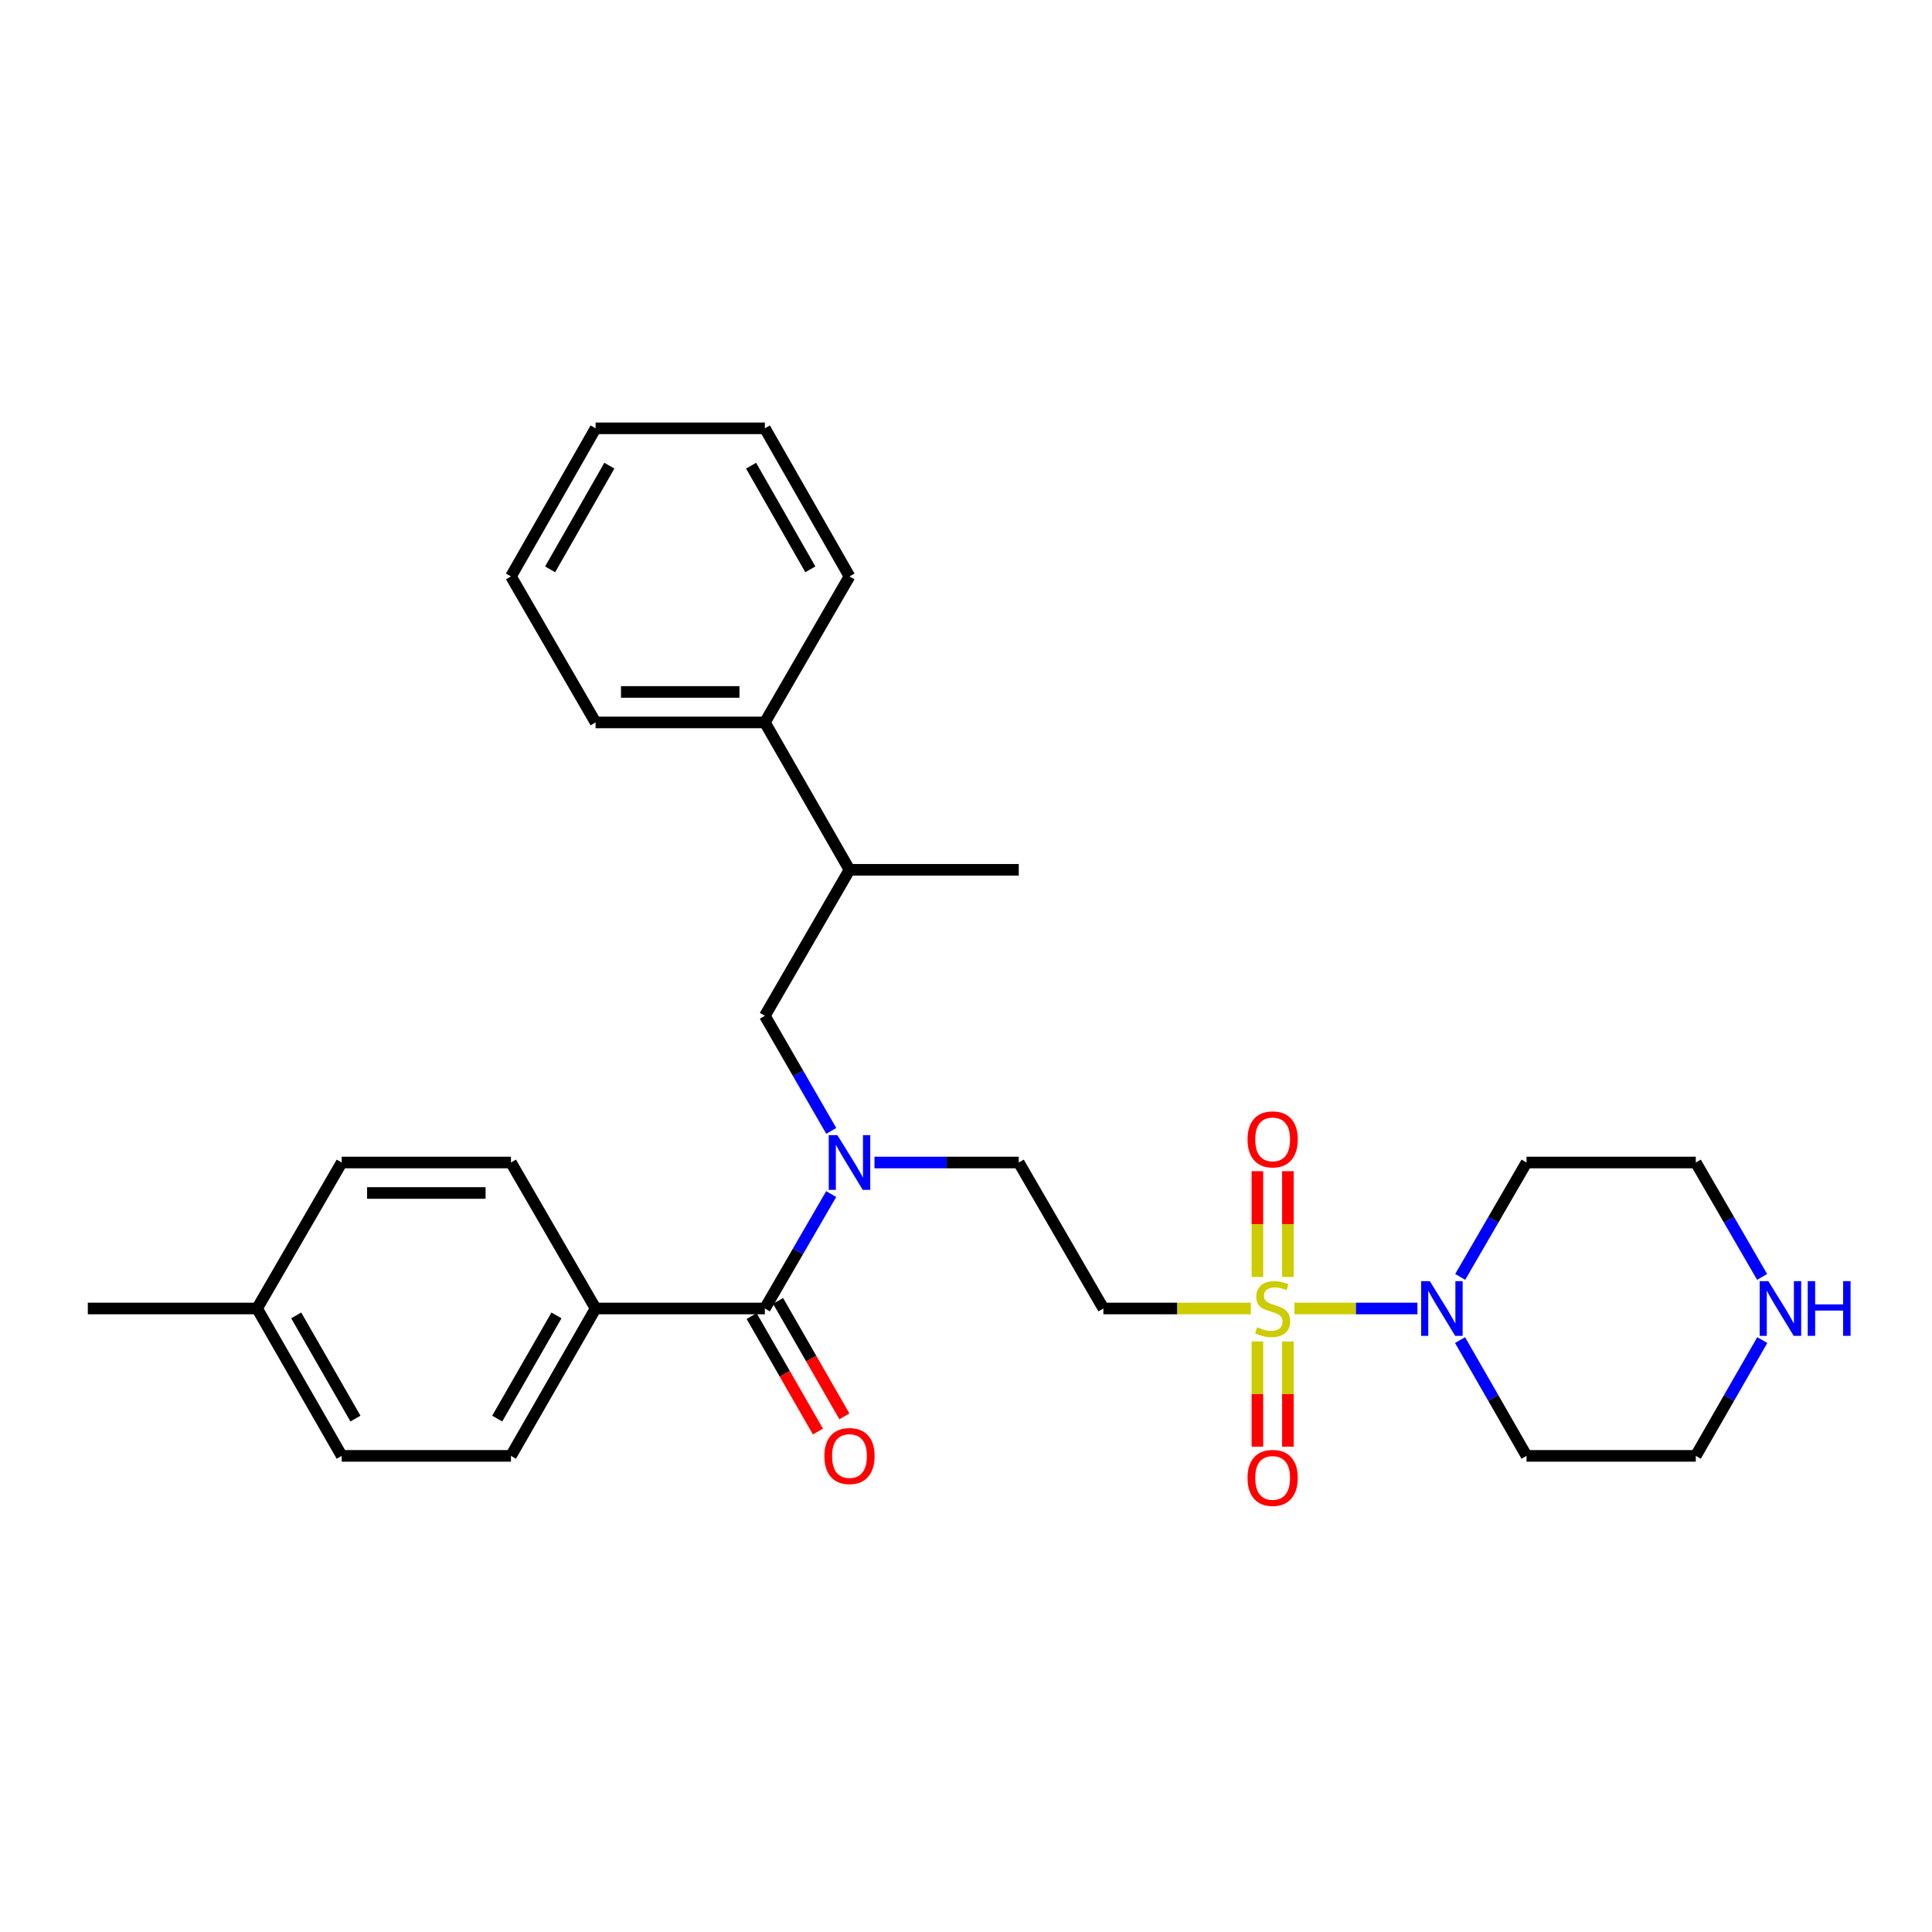 <?xml version='1.0' encoding='iso-8859-1'?>
<svg version='1.1' baseProfile='full'
              xmlns='http://www.w3.org/2000/svg'
                      xmlns:rdkit='http://www.rdkit.org/xml'
                      xmlns:xlink='http://www.w3.org/1999/xlink'
                  xml:space='preserve'
width='1000px' height='1000px' viewBox='0 0 1000 1000'>
<!-- END OF HEADER -->
<rect style='opacity:1.0;fill:#FFFFFF;stroke:none' width='1000' height='1000' x='0' y='0'> </rect>
<path class='bond-0' d='M 669.993,677.269 L 701.835,677.269' style='fill:none;fill-rule:evenodd;stroke:#CCCC00;stroke-width:6px;stroke-linecap:butt;stroke-linejoin:miter;stroke-opacity:1' />
<path class='bond-0' d='M 701.835,677.269 L 733.677,677.269' style='fill:none;fill-rule:evenodd;stroke:#0000FF;stroke-width:6px;stroke-linecap:butt;stroke-linejoin:miter;stroke-opacity:1' />
<path class='bond-3' d='M 647.452,677.269 L 609.282,677.269' style='fill:none;fill-rule:evenodd;stroke:#CCCC00;stroke-width:6px;stroke-linecap:butt;stroke-linejoin:miter;stroke-opacity:1' />
<path class='bond-3' d='M 609.282,677.269 L 571.112,677.269' style='fill:none;fill-rule:evenodd;stroke:#000000;stroke-width:6px;stroke-linecap:butt;stroke-linejoin:miter;stroke-opacity:1' />
<path class='bond-5' d='M 650.835,694.339 L 650.835,721.568' style='fill:none;fill-rule:evenodd;stroke:#CCCC00;stroke-width:6px;stroke-linecap:butt;stroke-linejoin:miter;stroke-opacity:1' />
<path class='bond-5' d='M 650.835,721.568 L 650.835,748.797' style='fill:none;fill-rule:evenodd;stroke:#FF0000;stroke-width:6px;stroke-linecap:butt;stroke-linejoin:miter;stroke-opacity:1' />
<path class='bond-5' d='M 666.611,694.339 L 666.611,721.568' style='fill:none;fill-rule:evenodd;stroke:#CCCC00;stroke-width:6px;stroke-linecap:butt;stroke-linejoin:miter;stroke-opacity:1' />
<path class='bond-5' d='M 666.611,721.568 L 666.611,748.797' style='fill:none;fill-rule:evenodd;stroke:#FF0000;stroke-width:6px;stroke-linecap:butt;stroke-linejoin:miter;stroke-opacity:1' />
<path class='bond-6' d='M 666.611,660.959 L 666.611,633.58' style='fill:none;fill-rule:evenodd;stroke:#CCCC00;stroke-width:6px;stroke-linecap:butt;stroke-linejoin:miter;stroke-opacity:1' />
<path class='bond-6' d='M 666.611,633.58 L 666.611,606.201' style='fill:none;fill-rule:evenodd;stroke:#FF0000;stroke-width:6px;stroke-linecap:butt;stroke-linejoin:miter;stroke-opacity:1' />
<path class='bond-6' d='M 650.835,660.959 L 650.835,633.58' style='fill:none;fill-rule:evenodd;stroke:#CCCC00;stroke-width:6px;stroke-linecap:butt;stroke-linejoin:miter;stroke-opacity:1' />
<path class='bond-6' d='M 650.835,633.58 L 650.835,606.201' style='fill:none;fill-rule:evenodd;stroke:#FF0000;stroke-width:6px;stroke-linecap:butt;stroke-linejoin:miter;stroke-opacity:1' />
<path class='bond-15' d='M 755.8,660.926 L 772.965,631.317' style='fill:none;fill-rule:evenodd;stroke:#0000FF;stroke-width:6px;stroke-linecap:butt;stroke-linejoin:miter;stroke-opacity:1' />
<path class='bond-15' d='M 772.965,631.317 L 790.13,601.709' style='fill:none;fill-rule:evenodd;stroke:#000000;stroke-width:6px;stroke-linecap:butt;stroke-linejoin:miter;stroke-opacity:1' />
<path class='bond-16' d='M 755.719,693.628 L 772.925,723.592' style='fill:none;fill-rule:evenodd;stroke:#0000FF;stroke-width:6px;stroke-linecap:butt;stroke-linejoin:miter;stroke-opacity:1' />
<path class='bond-16' d='M 772.925,723.592 L 790.13,753.556' style='fill:none;fill-rule:evenodd;stroke:#000000;stroke-width:6px;stroke-linecap:butt;stroke-linejoin:miter;stroke-opacity:1' />
<path class='bond-1' d='M 395.89,677.269 L 413.055,647.661' style='fill:none;fill-rule:evenodd;stroke:#000000;stroke-width:6px;stroke-linecap:butt;stroke-linejoin:miter;stroke-opacity:1' />
<path class='bond-1' d='M 413.055,647.661 L 430.22,618.053' style='fill:none;fill-rule:evenodd;stroke:#0000FF;stroke-width:6px;stroke-linecap:butt;stroke-linejoin:miter;stroke-opacity:1' />
<path class='bond-7' d='M 395.89,677.269 L 308.279,677.269' style='fill:none;fill-rule:evenodd;stroke:#000000;stroke-width:6px;stroke-linecap:butt;stroke-linejoin:miter;stroke-opacity:1' />
<path class='bond-9' d='M 389.049,681.197 L 406.209,711.081' style='fill:none;fill-rule:evenodd;stroke:#000000;stroke-width:6px;stroke-linecap:butt;stroke-linejoin:miter;stroke-opacity:1' />
<path class='bond-9' d='M 406.209,711.081 L 423.369,740.965' style='fill:none;fill-rule:evenodd;stroke:#FF0000;stroke-width:6px;stroke-linecap:butt;stroke-linejoin:miter;stroke-opacity:1' />
<path class='bond-9' d='M 402.73,673.341 L 419.89,703.225' style='fill:none;fill-rule:evenodd;stroke:#000000;stroke-width:6px;stroke-linecap:butt;stroke-linejoin:miter;stroke-opacity:1' />
<path class='bond-9' d='M 419.89,703.225 L 437.05,733.109' style='fill:none;fill-rule:evenodd;stroke:#FF0000;stroke-width:6px;stroke-linecap:butt;stroke-linejoin:miter;stroke-opacity:1' />
<path class='bond-2' d='M 452.626,601.709 L 489.966,601.709' style='fill:none;fill-rule:evenodd;stroke:#0000FF;stroke-width:6px;stroke-linecap:butt;stroke-linejoin:miter;stroke-opacity:1' />
<path class='bond-2' d='M 489.966,601.709 L 527.306,601.709' style='fill:none;fill-rule:evenodd;stroke:#000000;stroke-width:6px;stroke-linecap:butt;stroke-linejoin:miter;stroke-opacity:1' />
<path class='bond-4' d='M 430.262,585.358 L 413.076,555.565' style='fill:none;fill-rule:evenodd;stroke:#0000FF;stroke-width:6px;stroke-linecap:butt;stroke-linejoin:miter;stroke-opacity:1' />
<path class='bond-4' d='M 413.076,555.565 L 395.89,525.773' style='fill:none;fill-rule:evenodd;stroke:#000000;stroke-width:6px;stroke-linecap:butt;stroke-linejoin:miter;stroke-opacity:1' />
<path class='bond-8' d='M 571.112,677.269 L 527.306,601.709' style='fill:none;fill-rule:evenodd;stroke:#000000;stroke-width:6px;stroke-linecap:butt;stroke-linejoin:miter;stroke-opacity:1' />
<path class='bond-10' d='M 395.89,525.773 L 439.695,450.213' style='fill:none;fill-rule:evenodd;stroke:#000000;stroke-width:6px;stroke-linecap:butt;stroke-linejoin:miter;stroke-opacity:1' />
<path class='bond-12' d='M 308.279,677.269 L 264.473,753.556' style='fill:none;fill-rule:evenodd;stroke:#000000;stroke-width:6px;stroke-linecap:butt;stroke-linejoin:miter;stroke-opacity:1' />
<path class='bond-12' d='M 288.027,680.856 L 257.363,734.257' style='fill:none;fill-rule:evenodd;stroke:#000000;stroke-width:6px;stroke-linecap:butt;stroke-linejoin:miter;stroke-opacity:1' />
<path class='bond-13' d='M 308.279,677.269 L 264.473,601.709' style='fill:none;fill-rule:evenodd;stroke:#000000;stroke-width:6px;stroke-linecap:butt;stroke-linejoin:miter;stroke-opacity:1' />
<path class='bond-14' d='M 439.695,450.213 L 395.89,373.926' style='fill:none;fill-rule:evenodd;stroke:#000000;stroke-width:6px;stroke-linecap:butt;stroke-linejoin:miter;stroke-opacity:1' />
<path class='bond-22' d='M 439.695,450.213 L 527.306,450.213' style='fill:none;fill-rule:evenodd;stroke:#000000;stroke-width:6px;stroke-linecap:butt;stroke-linejoin:miter;stroke-opacity:1' />
<path class='bond-11' d='M 912.153,693.628 L 894.947,723.592' style='fill:none;fill-rule:evenodd;stroke:#0000FF;stroke-width:6px;stroke-linecap:butt;stroke-linejoin:miter;stroke-opacity:1' />
<path class='bond-11' d='M 894.947,723.592 L 877.741,753.556' style='fill:none;fill-rule:evenodd;stroke:#000000;stroke-width:6px;stroke-linecap:butt;stroke-linejoin:miter;stroke-opacity:1' />
<path class='bond-29' d='M 912.072,660.926 L 894.907,631.317' style='fill:none;fill-rule:evenodd;stroke:#0000FF;stroke-width:6px;stroke-linecap:butt;stroke-linejoin:miter;stroke-opacity:1' />
<path class='bond-29' d='M 894.907,631.317 L 877.741,601.709' style='fill:none;fill-rule:evenodd;stroke:#000000;stroke-width:6px;stroke-linecap:butt;stroke-linejoin:miter;stroke-opacity:1' />
<path class='bond-17' d='M 264.473,753.556 L 176.871,753.556' style='fill:none;fill-rule:evenodd;stroke:#000000;stroke-width:6px;stroke-linecap:butt;stroke-linejoin:miter;stroke-opacity:1' />
<path class='bond-18' d='M 264.473,601.709 L 176.871,601.709' style='fill:none;fill-rule:evenodd;stroke:#000000;stroke-width:6px;stroke-linecap:butt;stroke-linejoin:miter;stroke-opacity:1' />
<path class='bond-18' d='M 251.333,617.486 L 190.011,617.486' style='fill:none;fill-rule:evenodd;stroke:#000000;stroke-width:6px;stroke-linecap:butt;stroke-linejoin:miter;stroke-opacity:1' />
<path class='bond-23' d='M 395.89,373.926 L 308.279,373.926' style='fill:none;fill-rule:evenodd;stroke:#000000;stroke-width:6px;stroke-linecap:butt;stroke-linejoin:miter;stroke-opacity:1' />
<path class='bond-23' d='M 382.748,358.15 L 321.42,358.15' style='fill:none;fill-rule:evenodd;stroke:#000000;stroke-width:6px;stroke-linecap:butt;stroke-linejoin:miter;stroke-opacity:1' />
<path class='bond-24' d='M 395.89,373.926 L 439.695,298.358' style='fill:none;fill-rule:evenodd;stroke:#000000;stroke-width:6px;stroke-linecap:butt;stroke-linejoin:miter;stroke-opacity:1' />
<path class='bond-21' d='M 790.13,601.709 L 877.741,601.709' style='fill:none;fill-rule:evenodd;stroke:#000000;stroke-width:6px;stroke-linecap:butt;stroke-linejoin:miter;stroke-opacity:1' />
<path class='bond-20' d='M 790.13,753.556 L 877.741,753.556' style='fill:none;fill-rule:evenodd;stroke:#000000;stroke-width:6px;stroke-linecap:butt;stroke-linejoin:miter;stroke-opacity:1' />
<path class='bond-30' d='M 176.871,753.556 L 133.066,677.269' style='fill:none;fill-rule:evenodd;stroke:#000000;stroke-width:6px;stroke-linecap:butt;stroke-linejoin:miter;stroke-opacity:1' />
<path class='bond-30' d='M 183.981,734.257 L 153.318,680.856' style='fill:none;fill-rule:evenodd;stroke:#000000;stroke-width:6px;stroke-linecap:butt;stroke-linejoin:miter;stroke-opacity:1' />
<path class='bond-19' d='M 176.871,601.709 L 133.066,677.269' style='fill:none;fill-rule:evenodd;stroke:#000000;stroke-width:6px;stroke-linecap:butt;stroke-linejoin:miter;stroke-opacity:1' />
<path class='bond-25' d='M 133.066,677.269 L 45.455,677.269' style='fill:none;fill-rule:evenodd;stroke:#000000;stroke-width:6px;stroke-linecap:butt;stroke-linejoin:miter;stroke-opacity:1' />
<path class='bond-27' d='M 308.279,373.926 L 264.473,298.358' style='fill:none;fill-rule:evenodd;stroke:#000000;stroke-width:6px;stroke-linecap:butt;stroke-linejoin:miter;stroke-opacity:1' />
<path class='bond-26' d='M 439.695,298.358 L 395.89,221.702' style='fill:none;fill-rule:evenodd;stroke:#000000;stroke-width:6px;stroke-linecap:butt;stroke-linejoin:miter;stroke-opacity:1' />
<path class='bond-26' d='M 419.427,294.687 L 388.763,241.028' style='fill:none;fill-rule:evenodd;stroke:#000000;stroke-width:6px;stroke-linecap:butt;stroke-linejoin:miter;stroke-opacity:1' />
<path class='bond-28' d='M 395.89,221.702 L 308.279,221.702' style='fill:none;fill-rule:evenodd;stroke:#000000;stroke-width:6px;stroke-linecap:butt;stroke-linejoin:miter;stroke-opacity:1' />
<path class='bond-31' d='M 264.473,298.358 L 308.279,221.702' style='fill:none;fill-rule:evenodd;stroke:#000000;stroke-width:6px;stroke-linecap:butt;stroke-linejoin:miter;stroke-opacity:1' />
<path class='bond-31' d='M 284.742,294.687 L 315.405,241.028' style='fill:none;fill-rule:evenodd;stroke:#000000;stroke-width:6px;stroke-linecap:butt;stroke-linejoin:miter;stroke-opacity:1' />
<path  class='atom-0' d='M 650.723 686.989
Q 651.043 687.109, 652.363 687.669
Q 653.683 688.229, 655.123 688.589
Q 656.603 688.909, 658.043 688.909
Q 660.723 688.909, 662.283 687.629
Q 663.843 686.309, 663.843 684.029
Q 663.843 682.469, 663.043 681.509
Q 662.283 680.549, 661.083 680.029
Q 659.883 679.509, 657.883 678.909
Q 655.363 678.149, 653.843 677.429
Q 652.363 676.709, 651.283 675.189
Q 650.243 673.669, 650.243 671.109
Q 650.243 667.549, 652.643 665.349
Q 655.083 663.149, 659.883 663.149
Q 663.163 663.149, 666.883 664.709
L 665.963 667.789
Q 662.563 666.389, 660.003 666.389
Q 657.243 666.389, 655.723 667.549
Q 654.203 668.669, 654.243 670.629
Q 654.243 672.149, 655.003 673.069
Q 655.803 673.989, 656.923 674.509
Q 658.083 675.029, 660.003 675.629
Q 662.563 676.429, 664.083 677.229
Q 665.603 678.029, 666.683 679.669
Q 667.803 681.269, 667.803 684.029
Q 667.803 687.949, 665.163 690.069
Q 662.563 692.149, 658.203 692.149
Q 655.683 692.149, 653.763 691.589
Q 651.883 691.069, 649.643 690.149
L 650.723 686.989
' fill='#CCCC00'/>
<path  class='atom-1' d='M 740.065 663.109
L 749.345 678.109
Q 750.265 679.589, 751.745 682.269
Q 753.225 684.949, 753.305 685.109
L 753.305 663.109
L 757.065 663.109
L 757.065 691.429
L 753.185 691.429
L 743.225 675.029
Q 742.065 673.109, 740.825 670.909
Q 739.625 668.709, 739.265 668.029
L 739.265 691.429
L 735.585 691.429
L 735.585 663.109
L 740.065 663.109
' fill='#0000FF'/>
<path  class='atom-3' d='M 433.435 587.549
L 442.715 602.549
Q 443.635 604.029, 445.115 606.709
Q 446.595 609.389, 446.675 609.549
L 446.675 587.549
L 450.435 587.549
L 450.435 615.869
L 446.555 615.869
L 436.595 599.469
Q 435.435 597.549, 434.195 595.349
Q 432.995 593.149, 432.635 592.469
L 432.635 615.869
L 428.955 615.869
L 428.955 587.549
L 433.435 587.549
' fill='#0000FF'/>
<path  class='atom-6' d='M 645.723 764.96
Q 645.723 758.16, 649.083 754.36
Q 652.443 750.56, 658.723 750.56
Q 665.003 750.56, 668.363 754.36
Q 671.723 758.16, 671.723 764.96
Q 671.723 771.84, 668.323 775.76
Q 664.923 779.64, 658.723 779.64
Q 652.483 779.64, 649.083 775.76
Q 645.723 771.88, 645.723 764.96
M 658.723 776.44
Q 663.043 776.44, 665.363 773.56
Q 667.723 770.64, 667.723 764.96
Q 667.723 759.4, 665.363 756.6
Q 663.043 753.76, 658.723 753.76
Q 654.403 753.76, 652.043 756.56
Q 649.723 759.36, 649.723 764.96
Q 649.723 770.68, 652.043 773.56
Q 654.403 776.44, 658.723 776.44
' fill='#FF0000'/>
<path  class='atom-7' d='M 645.723 589.738
Q 645.723 582.938, 649.083 579.138
Q 652.443 575.338, 658.723 575.338
Q 665.003 575.338, 668.363 579.138
Q 671.723 582.938, 671.723 589.738
Q 671.723 596.618, 668.323 600.538
Q 664.923 604.418, 658.723 604.418
Q 652.483 604.418, 649.083 600.538
Q 645.723 596.658, 645.723 589.738
M 658.723 601.218
Q 663.043 601.218, 665.363 598.338
Q 667.723 595.418, 667.723 589.738
Q 667.723 584.178, 665.363 581.378
Q 663.043 578.538, 658.723 578.538
Q 654.403 578.538, 652.043 581.338
Q 649.723 584.138, 649.723 589.738
Q 649.723 595.458, 652.043 598.338
Q 654.403 601.218, 658.723 601.218
' fill='#FF0000'/>
<path  class='atom-10' d='M 426.695 753.636
Q 426.695 746.836, 430.055 743.036
Q 433.415 739.236, 439.695 739.236
Q 445.975 739.236, 449.335 743.036
Q 452.695 746.836, 452.695 753.636
Q 452.695 760.516, 449.295 764.436
Q 445.895 768.316, 439.695 768.316
Q 433.455 768.316, 430.055 764.436
Q 426.695 760.556, 426.695 753.636
M 439.695 765.116
Q 444.015 765.116, 446.335 762.236
Q 448.695 759.316, 448.695 753.636
Q 448.695 748.076, 446.335 745.276
Q 444.015 742.436, 439.695 742.436
Q 435.375 742.436, 433.015 745.236
Q 430.695 748.036, 430.695 753.636
Q 430.695 759.356, 433.015 762.236
Q 435.375 765.116, 439.695 765.116
' fill='#FF0000'/>
<path  class='atom-12' d='M 915.287 663.109
L 924.567 678.109
Q 925.487 679.589, 926.967 682.269
Q 928.447 684.949, 928.527 685.109
L 928.527 663.109
L 932.287 663.109
L 932.287 691.429
L 928.407 691.429
L 918.447 675.029
Q 917.287 673.109, 916.047 670.909
Q 914.847 668.709, 914.487 668.029
L 914.487 691.429
L 910.807 691.429
L 910.807 663.109
L 915.287 663.109
' fill='#0000FF'/>
<path  class='atom-12' d='M 935.687 663.109
L 939.527 663.109
L 939.527 675.149
L 954.007 675.149
L 954.007 663.109
L 957.847 663.109
L 957.847 691.429
L 954.007 691.429
L 954.007 678.349
L 939.527 678.349
L 939.527 691.429
L 935.687 691.429
L 935.687 663.109
' fill='#0000FF'/>
</svg>
